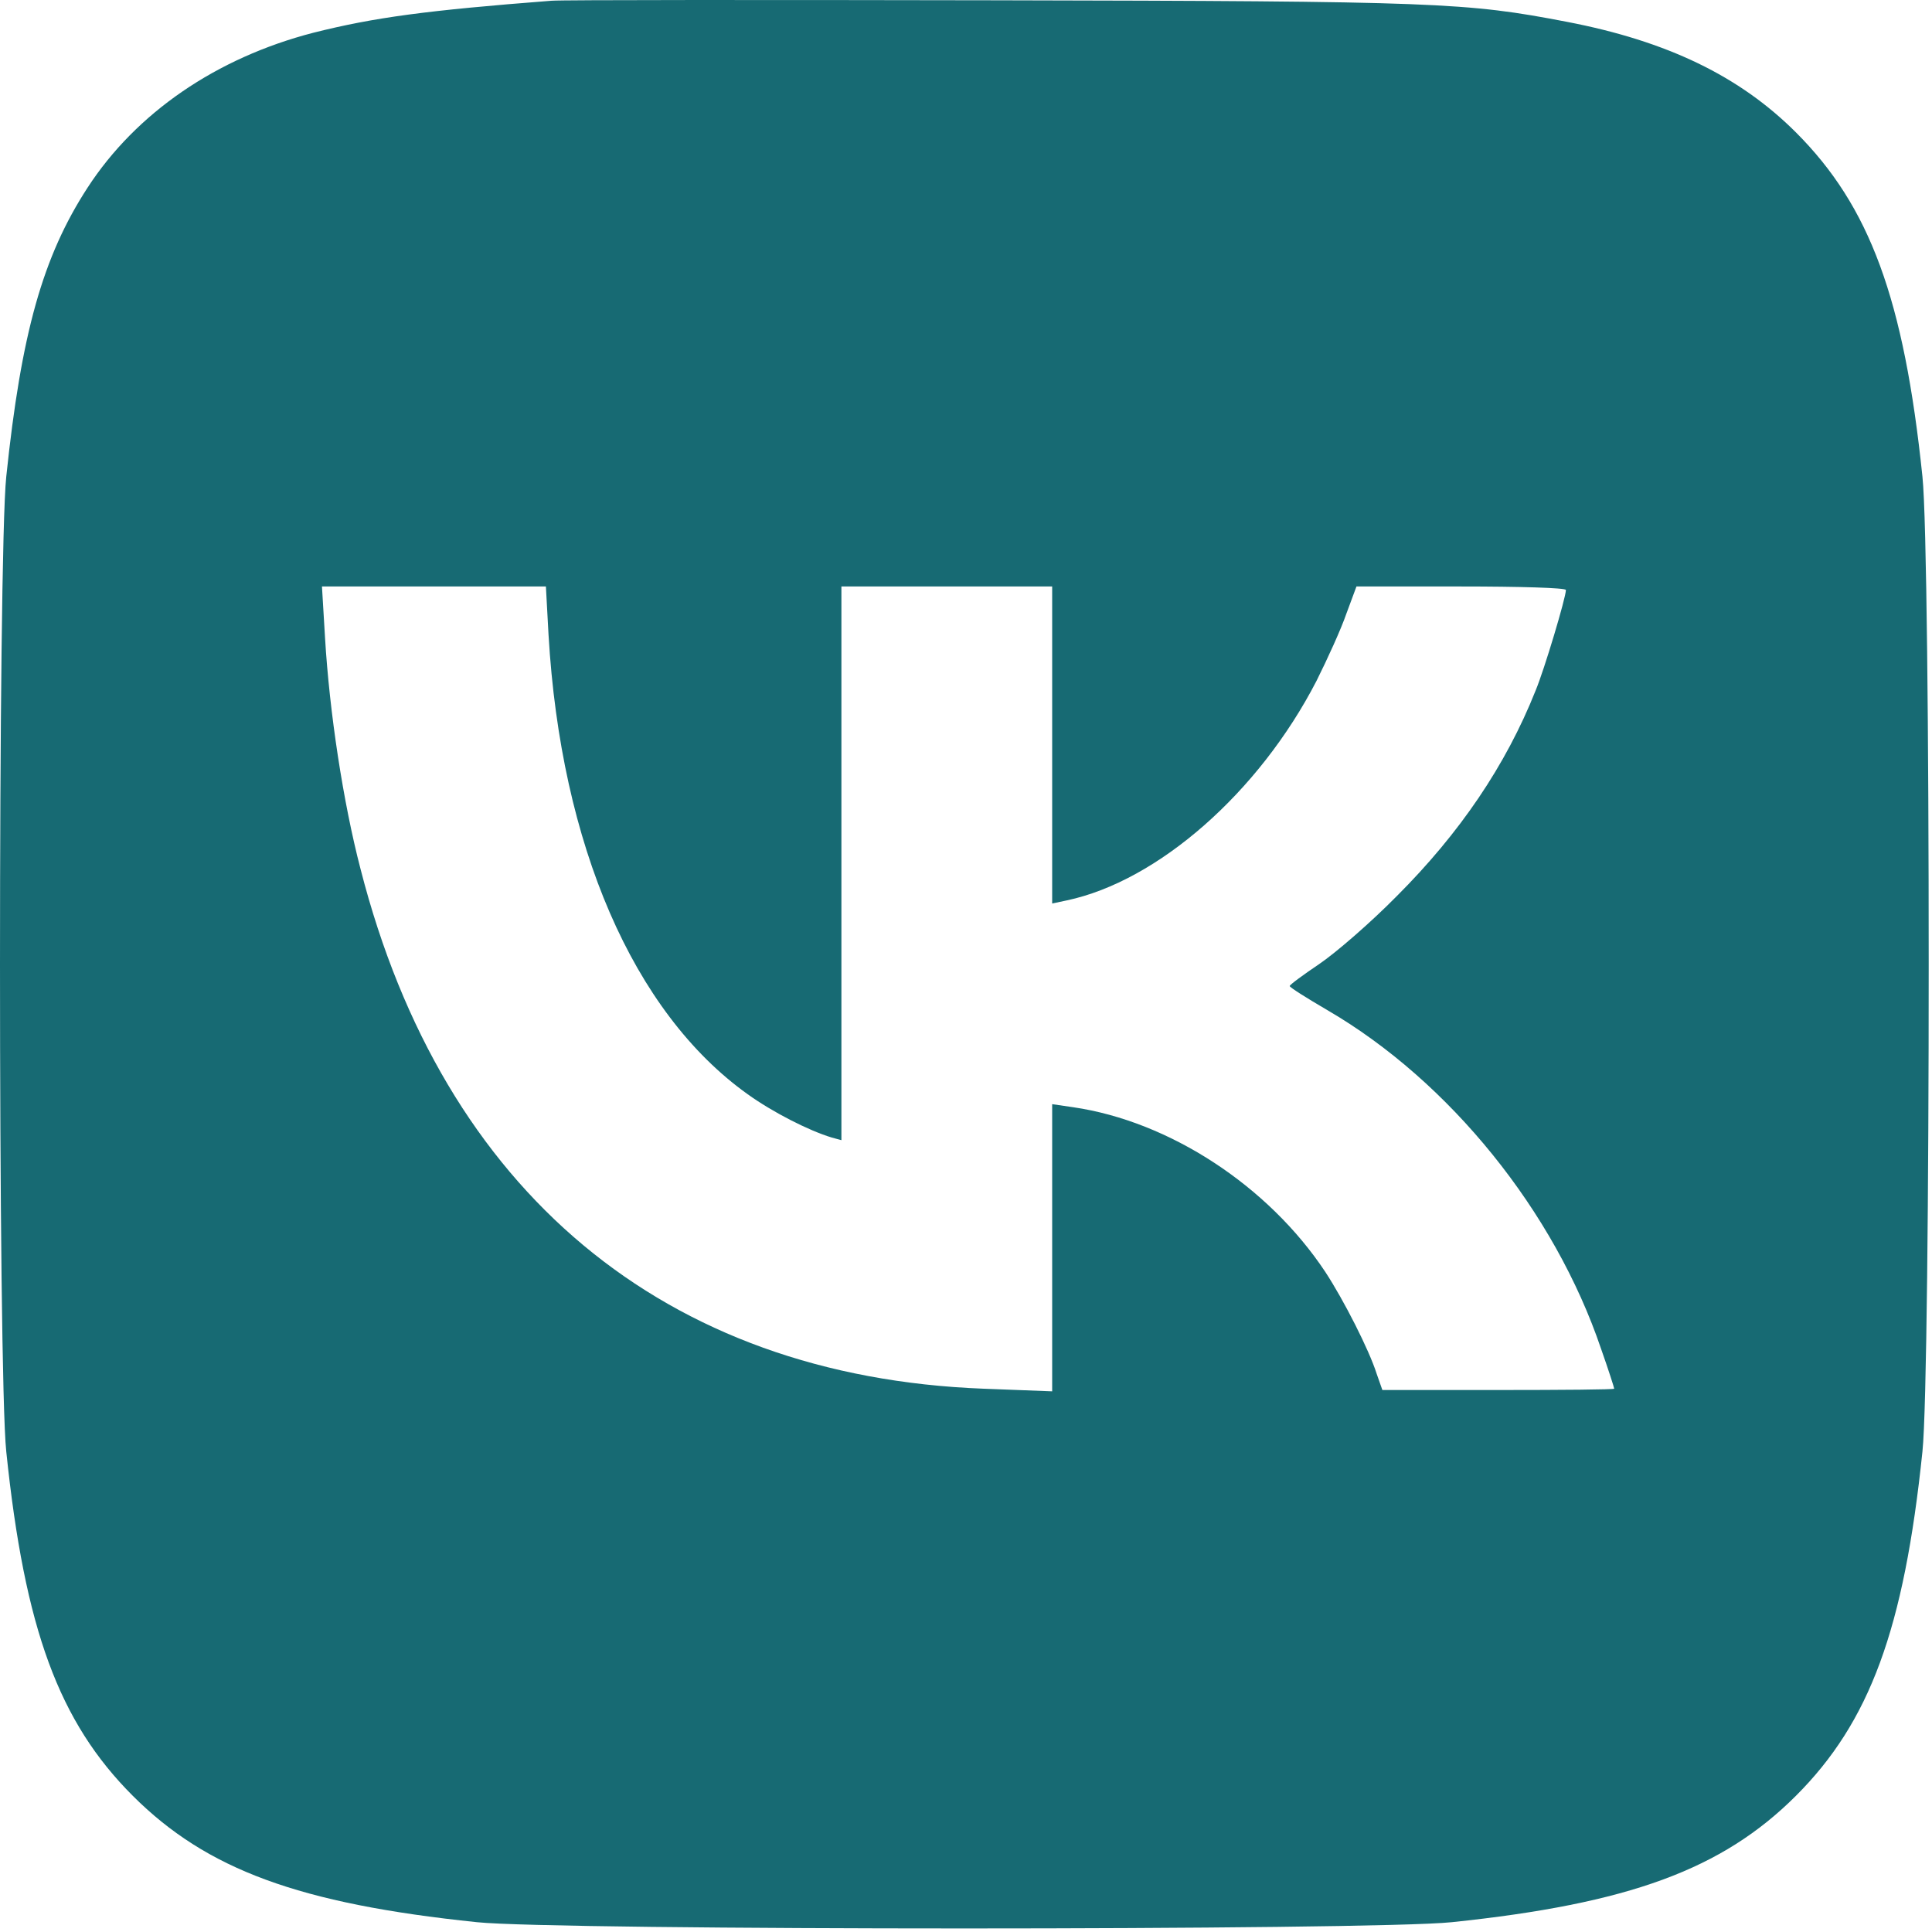 <?xml version="1.0" encoding="UTF-8"?> <svg xmlns="http://www.w3.org/2000/svg" width="440" height="440" viewBox="0 0 440 440" fill="none"><path d="M125.625 0.166C97.125 2.366 85.225 3.966 71.325 7.466C49.325 13.166 31.025 25.666 19.925 42.766C9.725 58.466 4.825 75.966 1.425 108.566C-0.475 126.466 -0.475 312.666 1.425 330.566C5.625 371.066 13.425 392.166 30.225 408.966C47.025 425.766 68.125 433.566 108.625 437.766C126.525 439.666 312.725 439.666 330.625 437.766C370.925 433.566 392.225 425.766 409.025 408.966C425.825 392.166 433.625 371.066 437.825 330.566C439.725 312.666 439.725 126.466 437.825 108.566C433.625 68.066 425.825 46.966 409.025 30.166C396.225 17.366 379.725 9.366 356.825 4.966C333.925 0.566 327.525 0.266 226.625 0.066C173.525 -0.034 128.125 -0.034 125.625 0.166ZM124.925 144.566C127.725 192.466 144.225 230.566 170.225 249.166C175.925 253.266 184.125 257.466 189.425 259.066L191.625 259.666V196.666V133.566H215.625H239.625V169.666V205.766L242.925 205.066C263.725 200.666 286.725 180.466 299.825 155.066C302.325 150.066 305.425 143.266 306.625 139.766L308.925 133.566H332.725C345.925 133.566 356.625 133.866 356.625 134.366C356.625 136.066 351.725 152.466 349.725 157.266C342.925 174.366 332.425 189.766 318.125 204.066C312.125 210.166 304.125 217.066 300.425 219.566C296.725 222.066 293.725 224.266 293.725 224.566C293.725 224.866 297.525 227.266 302.325 230.066C330.125 246.266 354.025 275.866 364.625 307.166C366.325 311.966 367.625 316.066 367.625 316.266C367.625 316.466 355.725 316.566 341.225 316.566H314.825L313.525 312.866C311.825 307.466 306.025 296.066 301.825 289.666C288.825 270.066 266.325 255.366 244.425 252.166L239.625 251.466V284.166V316.866L223.925 316.266C151.325 313.466 100.925 271.366 82.125 197.966C78.125 182.666 75.025 162.066 74.025 145.266L73.325 133.566H98.825H124.325L124.925 144.566Z" fill="#176A73"></path></svg> 